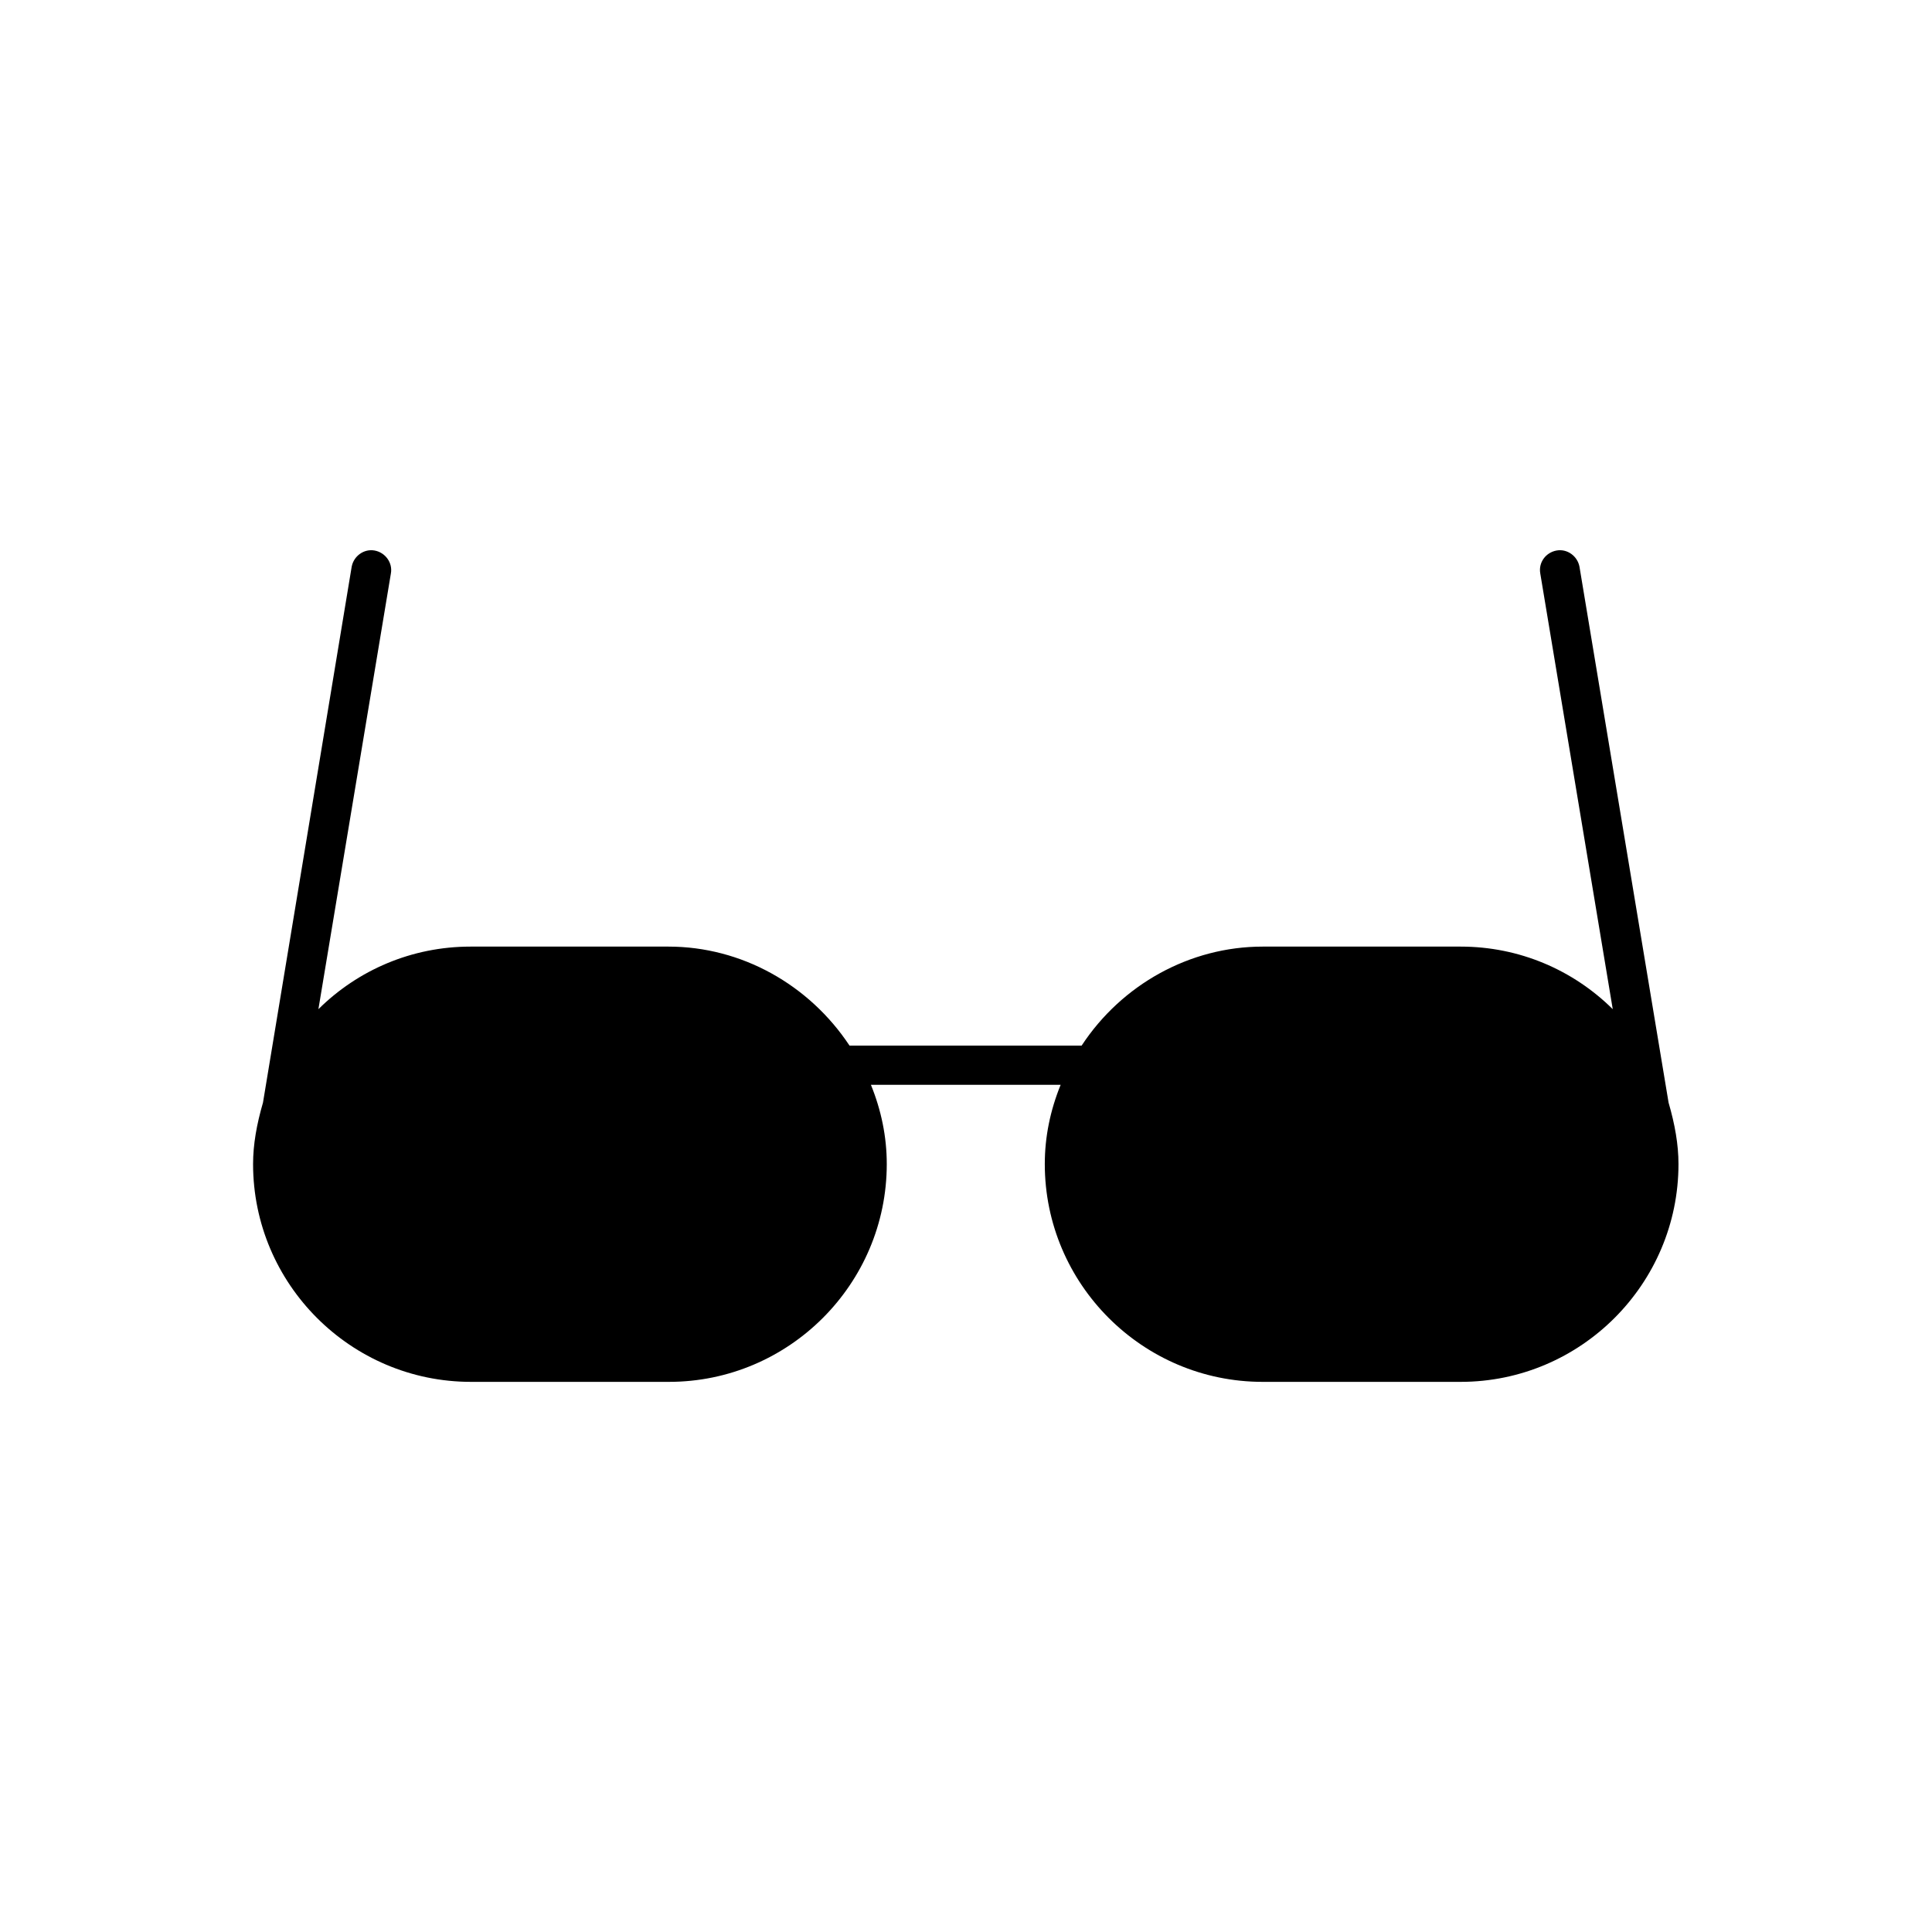 <?xml version="1.0" encoding="UTF-8"?>
<!-- Uploaded to: SVG Repo, www.svgrepo.com, Generator: SVG Repo Mixer Tools -->
<svg fill="#000000" width="800px" height="800px" version="1.1" viewBox="144 144 512 512" xmlns="http://www.w3.org/2000/svg">
 <path d="m562.58 294.2c-0.523-2.832-3.254-4.828-6.086-4.305-2.832 0.523-4.828 3.148-4.305 6.086l19.207 115.46c-10.496-10.391-24.77-16.582-40.305-16.582h-52.48c-19.312 0-37.367 10.078-47.969 26.238h-61.508c-10.707-16.164-28.652-26.238-47.969-26.238h-52.48c-15.535 0-29.809 6.191-40.305 16.582l19.207-115.46c0.523-2.832-1.469-5.562-4.305-6.086-2.832-0.523-5.562 1.469-6.086 4.305l-23.504 142.01c-1.68 5.773-2.625 11.125-2.625 16.27 0 31.805 25.926 57.727 57.727 57.727h52.48c31.805 0 57.727-25.926 57.727-57.727 0-7.242-1.469-14.273-4.199-20.992h50.277c-2.731 6.719-4.199 13.75-4.199 20.992 0 31.805 25.926 57.727 57.727 57.727h52.48c31.805 0 57.727-25.926 57.727-57.727 0-5.144-0.945-10.496-2.625-16.27z"/>
</svg>
